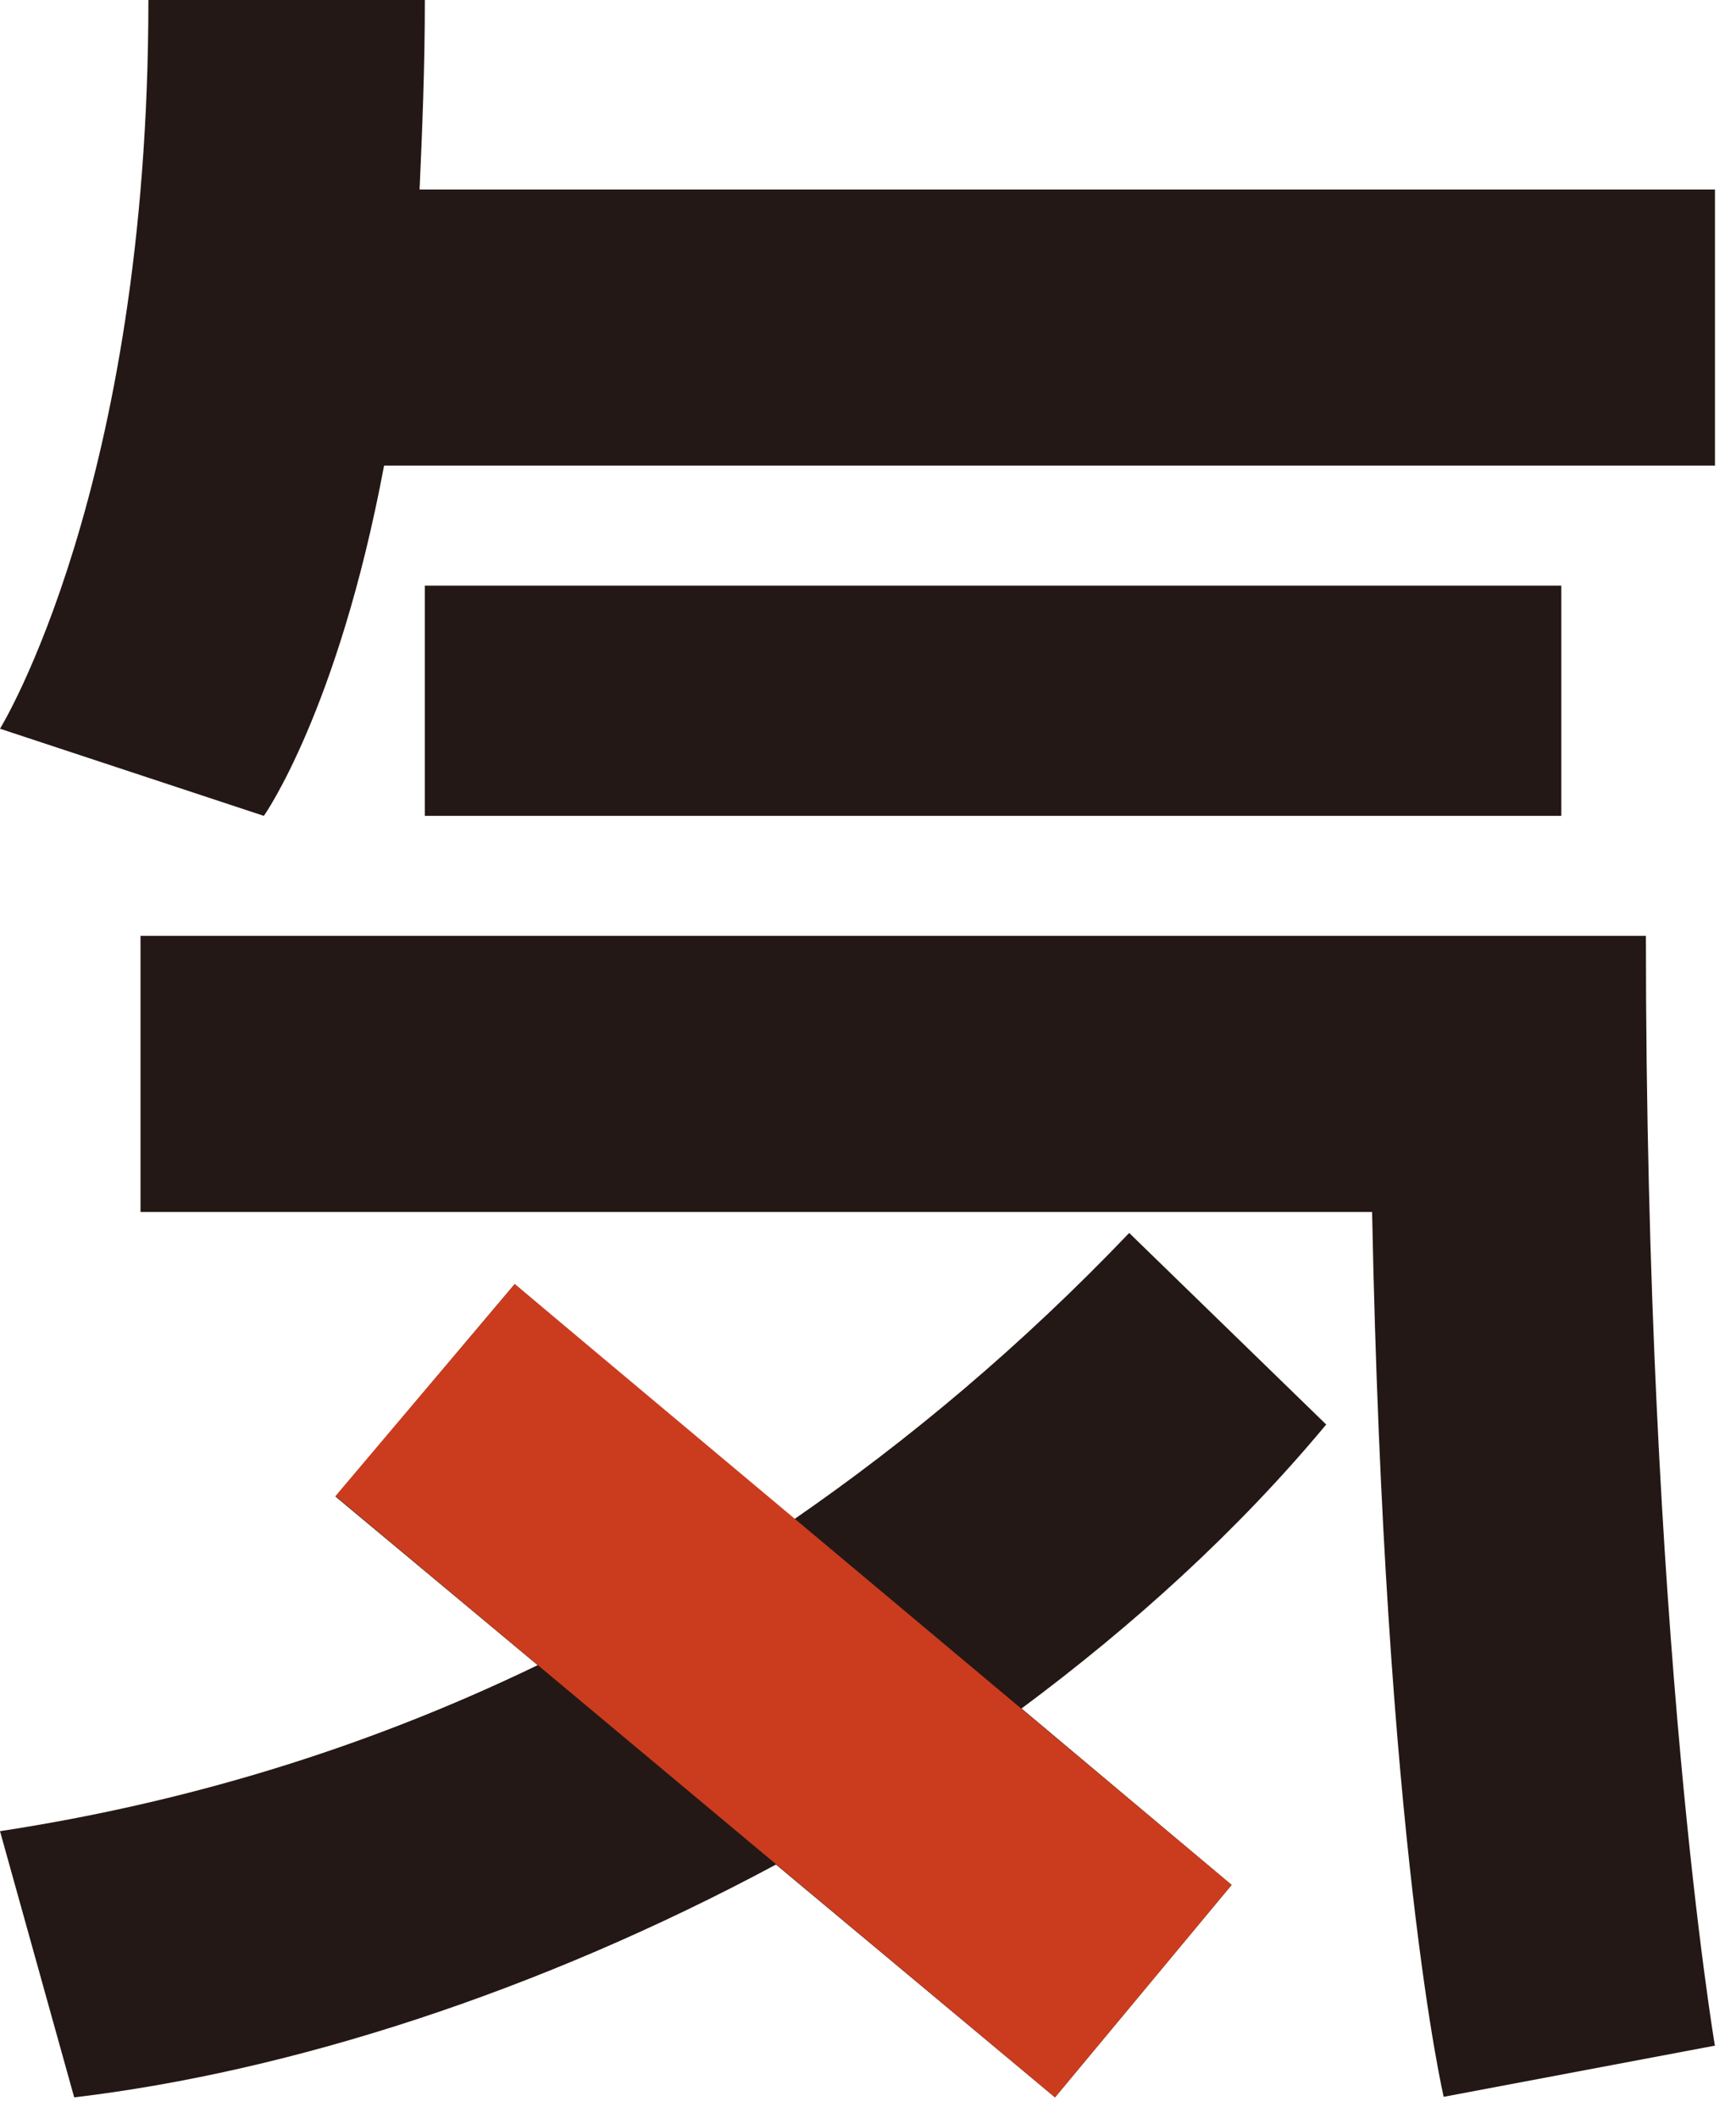 <svg width="50" height="61" viewBox="0 0 50 61" fill="none" xmlns="http://www.w3.org/2000/svg">
<path d="M12.236 0C12.236 1.984 12.16 3.759 12.085 5.457H49.394V13.41H11.062C9.737 20.476 7.6 23.498 7.6 23.498L0 20.988C0 20.988 4.274 14.072 4.274 0H12.236Z" fill="#231815"/>
<path d="M0 52.739C5.313 51.927 10.475 50.378 15.486 47.958L9.662 43.102L14.824 36.983L22.861 43.764C26.172 41.478 29.422 38.757 32.523 35.51L38.197 41.027C35.623 44.124 32.598 46.845 29.422 49.206L35.472 54.287L30.386 60.406L22.349 53.701C15.486 57.384 8.338 59.669 2.137 60.406L0 52.739Z" fill="#231815"/>
<path d="M9.663 43.087L14.825 36.983L35.474 54.288L30.387 60.406L9.663 43.087Z" fill="#CB3C1E"/>
<path d="M4.047 26.954H47.405C47.405 47.205 49.392 58.916 49.392 58.916L41.581 60.39C41.581 60.39 39.88 53.173 39.519 34.907H4.047V26.954Z" fill="#231815"/>
<path d="M44.969 16.867H12.235V23.497H44.969V16.867Z" fill="#231815"/>
</svg>
